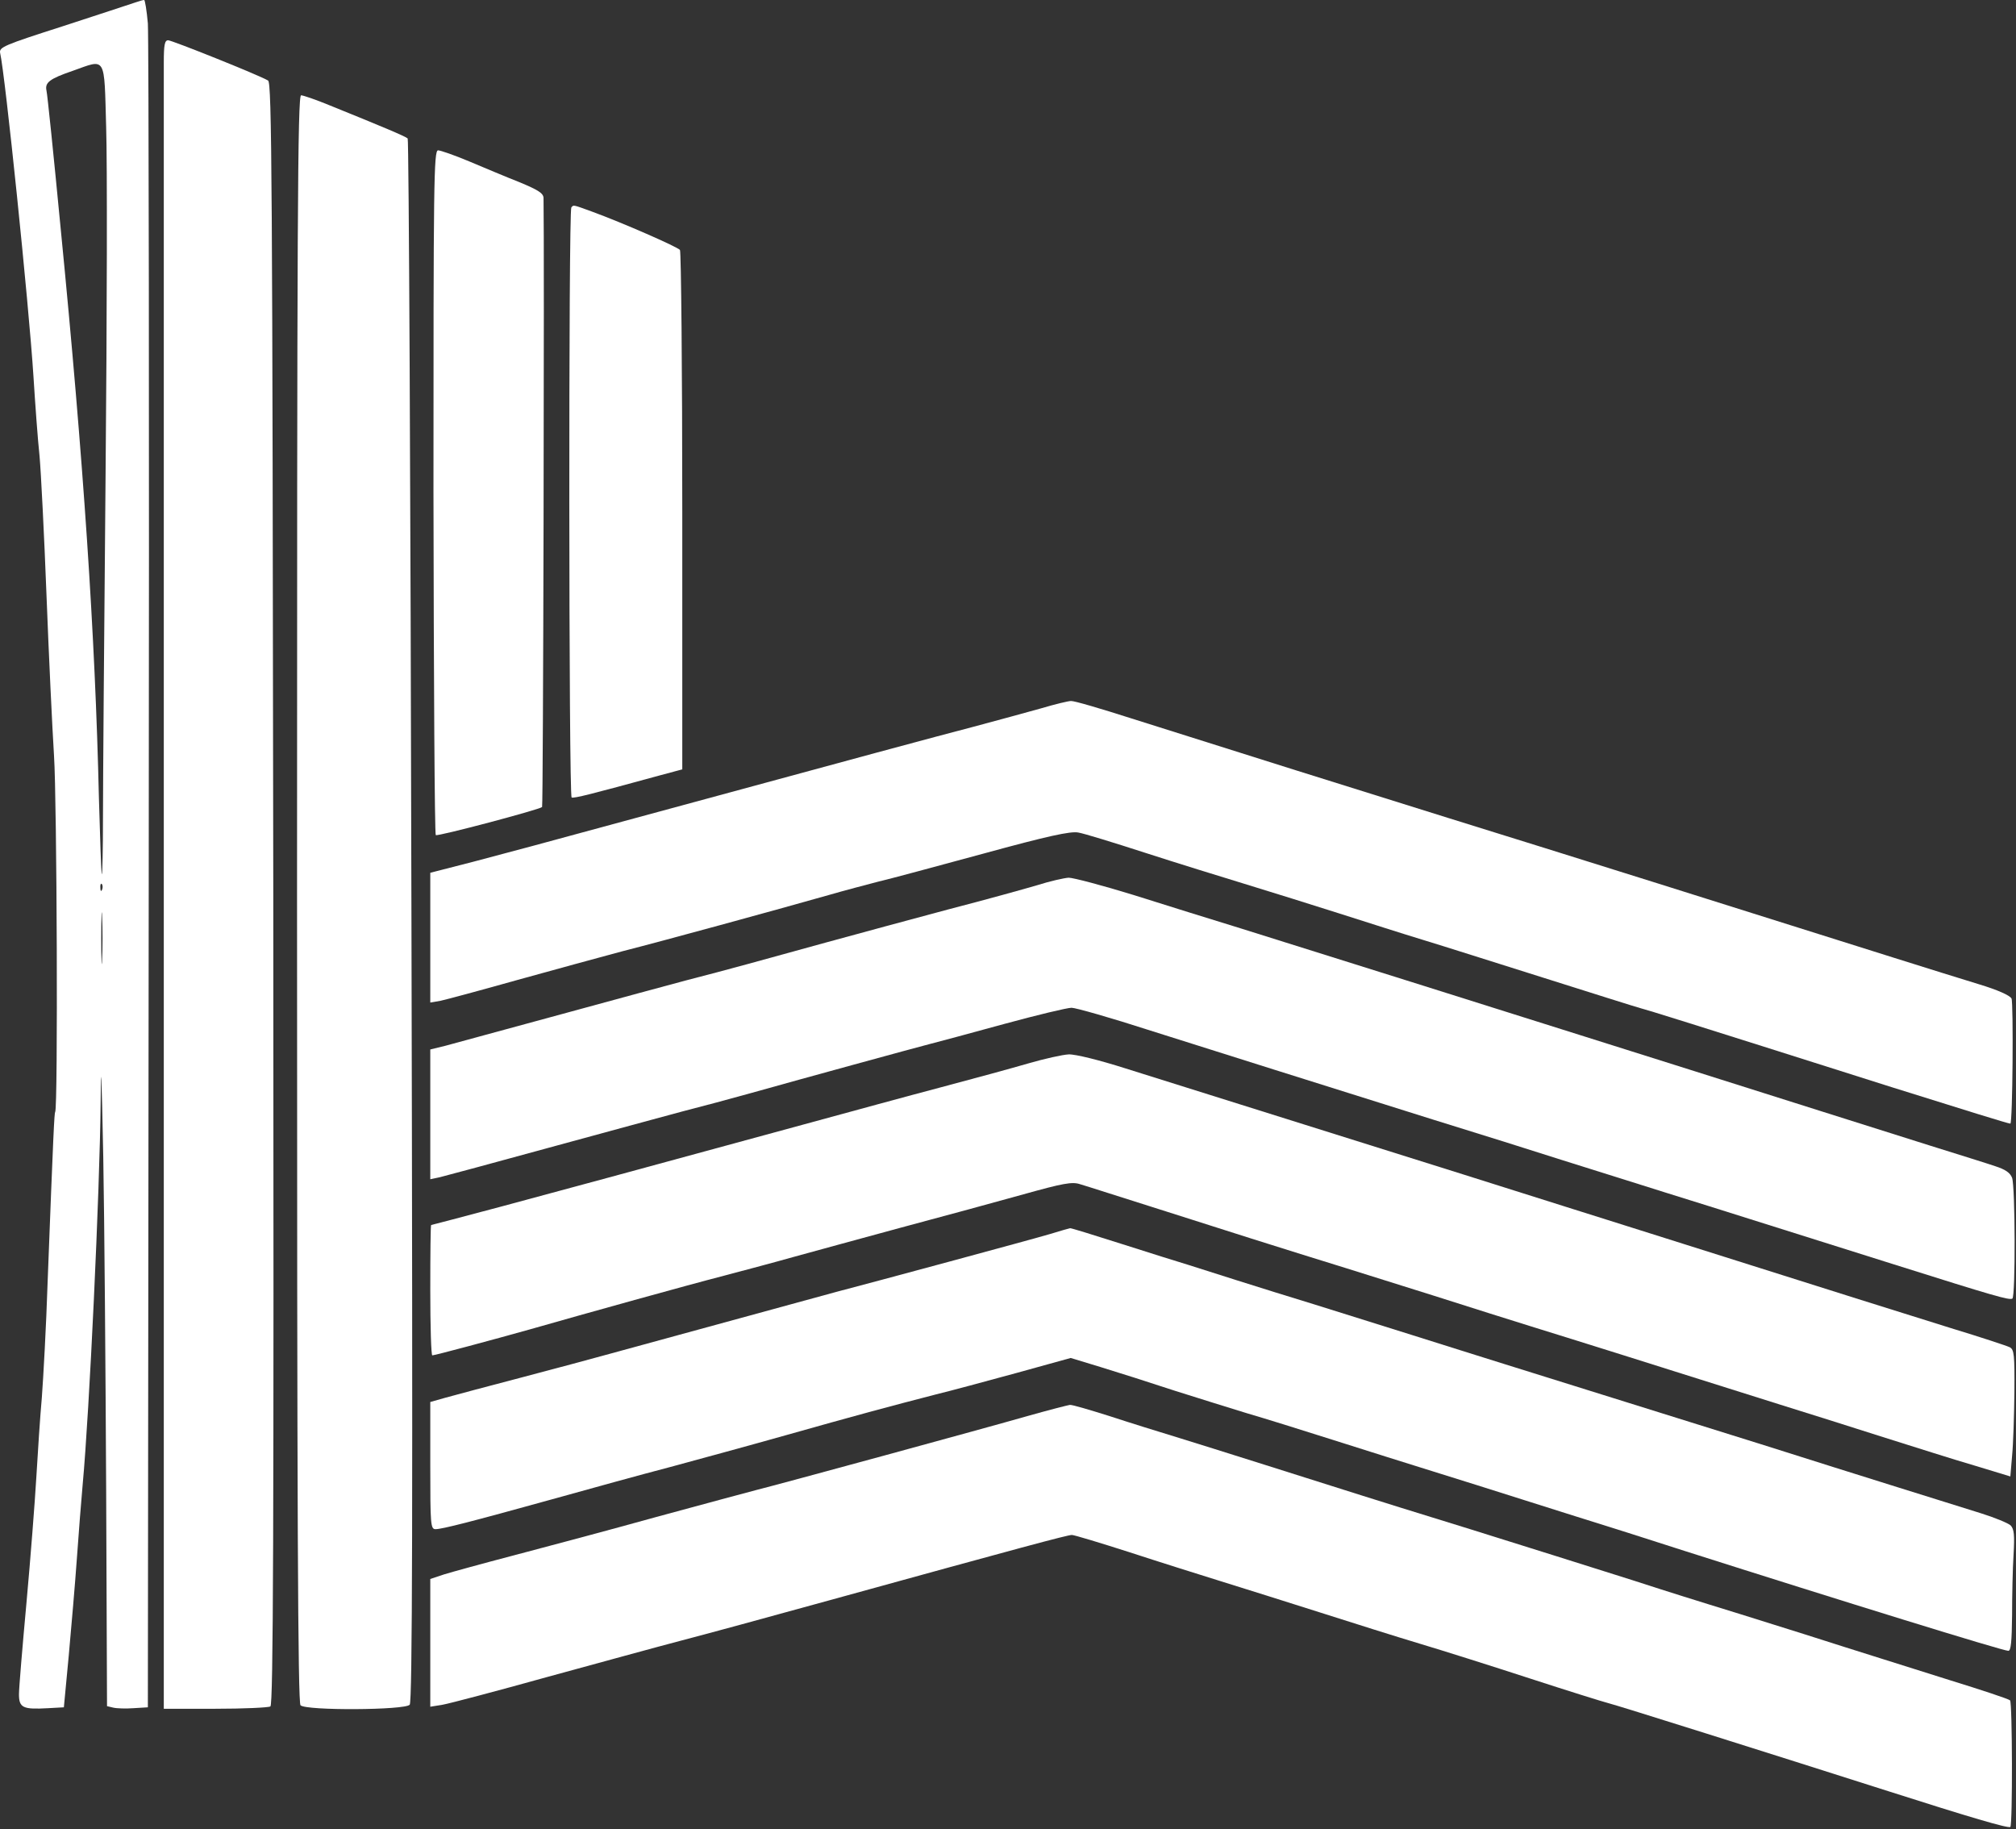 <?xml version="1.0" encoding="UTF-8"?> <svg xmlns="http://www.w3.org/2000/svg" width="928" height="842" viewBox="0 0 928 842" fill="none"><rect x="0" y="0" width="928" height="842" fill="#333333" stroke="none"/><path d="M62.065 1.203C60.199 1.869 45.399 6.669 29.132 12.003C1.665 20.803 -0.468 21.736 0.065 24.403C2.332 34.003 13.265 139.736 15.399 173.203C16.199 186.003 17.399 202.536 18.199 209.869C18.865 217.203 20.332 246.003 21.399 273.869C22.465 301.736 24.065 335.069 24.865 347.869C26.199 368.003 26.732 509.736 25.399 511.869C24.999 512.536 24.599 520.136 21.932 589.869C21.265 610.403 19.932 634.403 19.265 643.203C18.465 652.003 17.399 668.536 16.732 679.869C16.065 691.203 14.065 717.203 12.199 737.603C10.332 758.003 8.732 776.936 8.732 779.869C8.732 786.136 10.599 786.936 22.199 786.269L29.399 785.869L31.665 761.869C32.865 748.669 34.599 728.536 35.399 717.203C36.199 705.869 37.399 690.536 38.065 683.203C41.132 650.269 45.932 548.403 46.332 507.203C46.465 486.536 46.732 493.069 47.532 532.536C48.065 561.869 48.599 630.803 48.865 685.603L49.265 785.336L52.065 786.003C53.665 786.403 57.932 786.536 61.532 786.269L68.065 785.869L68.465 403.869C68.732 193.736 68.465 16.936 68.065 10.803C67.532 4.803 66.732 -0.131 66.332 0.003C65.799 0.003 63.932 0.536 62.065 1.203ZM48.865 58.536C49.399 74.269 49.265 146.269 48.599 218.536C47.932 290.803 47.399 361.869 47.399 376.403C47.399 391.069 47.132 402.669 46.865 402.403C46.599 402.136 46.065 386.269 45.532 367.203C43.799 292.269 38.465 212.403 27.932 105.203C24.732 71.869 21.799 43.203 21.399 41.736C20.599 38.003 22.732 36.269 33.665 32.536C48.999 27.069 47.932 25.336 48.865 58.536ZM46.999 409.469C46.599 410.536 46.199 410.136 46.199 408.669C46.065 407.203 46.465 406.403 46.865 406.936C47.265 407.336 47.399 408.536 46.999 409.469ZM46.999 441.469C46.865 446.803 46.599 442.536 46.599 431.869C46.599 421.203 46.865 416.936 46.999 422.136C47.265 427.469 47.265 436.269 46.999 441.469Z" fill="white"></path><path d="M75.399 28.803C75.399 36.803 75.399 756.269 75.399 780.803V786.536H99.132C112.065 786.536 123.532 786.003 124.465 785.469C125.799 784.536 126.065 708.936 125.799 411.203C125.399 81.203 125.132 38.003 123.399 37.069C119.132 34.536 79.132 18.536 77.399 18.536C75.799 18.536 75.399 20.669 75.399 28.803Z" fill="white"></path><path d="M136.732 413.603C136.732 699.336 137.132 783.736 138.332 784.936C140.865 787.469 186.599 787.203 188.599 784.669C189.799 783.203 190.065 699.069 189.399 423.603C188.999 226.136 188.199 64.136 187.665 63.736C186.732 62.803 175.932 58.269 151.532 48.403C145.399 45.869 139.532 43.869 138.599 43.869C136.999 43.869 136.732 100.803 136.732 413.603Z" fill="white"></path><path d="M199.532 226.536C199.665 313.069 200.065 384.136 200.599 384.403C201.532 385.069 248.332 372.669 249.532 371.469C250.065 370.936 250.599 111.469 250.199 91.069C250.065 88.936 247.799 87.469 239.132 83.869C232.999 81.469 222.599 77.069 215.932 74.269C209.265 71.469 202.732 69.203 201.665 69.203C199.665 69.203 199.532 83.603 199.532 226.536Z" fill="white"></path><path d="M262.999 95.469C261.665 96.669 261.799 366.269 263.132 367.069C264.065 367.603 272.465 365.469 303.132 357.069L314.065 354.136V235.336C314.065 170.003 313.532 115.869 312.999 115.069C312.065 113.736 286.599 102.536 272.332 97.336C263.532 94.136 264.065 94.269 262.999 95.469Z" fill="white"></path><path d="M479.399 326.003C473.132 327.736 459.132 331.603 448.065 334.536C429.665 339.336 402.465 346.669 280.732 379.736C256.865 386.269 228.599 393.869 217.799 396.669L198.065 401.736V431.603V461.469L202.732 460.669C205.265 460.136 221.132 455.869 238.199 451.069C255.132 446.403 276.865 440.403 286.465 437.869C304.332 433.336 356.999 418.936 381.399 412.003C388.732 409.869 398.999 407.203 404.065 405.869C409.265 404.669 430.999 398.803 452.599 392.936C482.332 384.803 492.732 382.536 496.332 383.203C498.865 383.603 512.732 387.869 527.132 392.536C541.532 397.203 562.732 403.736 574.065 407.203C585.399 410.669 604.599 416.669 616.732 420.536C628.865 424.403 645.932 429.869 654.732 432.536C663.532 435.203 688.732 443.203 710.732 450.136C732.732 457.069 752.865 463.469 755.399 464.136C759.799 465.336 771.932 469.069 870.732 500.403C904.732 511.069 924.465 517.203 925.399 517.203C926.465 517.203 926.865 461.336 925.932 459.603C925.132 458.136 919.399 455.603 910.999 453.069C903.532 450.803 886.065 445.336 872.065 440.936C801.532 418.669 720.065 393.069 666.732 376.536C628.999 364.803 566.199 345.069 520.332 330.536C506.599 326.136 494.332 322.536 492.999 322.669C491.799 322.669 485.665 324.136 479.399 326.003Z" fill="white"></path><path d="M477.399 407.469C471.532 409.203 453.265 414.269 436.732 418.536C420.199 422.936 394.732 429.869 380.065 433.869C351.132 441.869 334.732 446.403 316.065 451.203C309.532 452.936 283.399 460.003 258.065 466.936C232.732 473.869 208.865 480.269 205.132 481.336L198.065 483.069V512.936V542.803L202.465 541.869C204.732 541.336 227.399 535.203 252.732 528.269C278.065 521.336 305.665 513.869 314.065 511.603C322.465 509.469 336.865 505.603 345.932 503.069C369.665 496.403 420.332 482.536 428.065 480.536C431.799 479.603 447.132 475.469 462.199 471.336C477.399 467.203 491.265 463.869 493.265 463.869C495.132 463.869 511.532 468.536 529.665 474.403C564.999 485.603 602.332 497.336 660.065 515.469C679.932 521.603 706.332 529.869 718.732 533.869C731.265 537.736 761.799 547.469 786.732 555.203C811.665 563.069 849.799 575.069 871.399 581.869C918.732 596.803 924.865 598.536 926.332 597.736C927.799 596.803 927.665 546.136 926.199 542.136C925.265 539.736 922.999 538.269 918.465 536.803C914.999 535.603 901.265 531.336 888.065 527.203C874.865 523.069 852.065 515.869 837.399 511.203C822.732 506.536 796.999 498.403 780.065 493.069C763.265 487.736 735.665 479.069 718.732 473.736C679.399 461.336 623.132 443.603 571.132 427.336C558.465 423.469 536.332 416.536 521.932 412.003C507.665 407.603 494.065 404.003 491.932 404.003C489.799 404.136 483.265 405.603 477.399 407.469Z" fill="white"></path><path d="M473.399 489.469C466.065 491.603 448.065 496.536 433.399 500.403C418.732 504.269 389.932 512.136 369.399 517.736C285.132 540.669 261.265 547.203 230.865 555.336C213.265 560.003 198.732 563.869 198.465 563.869C198.199 563.869 198.065 577.336 198.065 593.869C198.065 610.403 198.465 623.869 198.999 623.869C200.199 623.869 227.932 616.403 244.065 611.869C270.199 604.403 316.199 591.603 333.265 587.203C342.865 584.669 357.399 580.803 365.399 578.536C373.532 576.269 395.665 570.269 414.732 565.069C433.799 560.003 459.132 553.069 471.132 549.736C489.265 544.669 493.532 543.869 497.132 545.069C499.532 545.736 517.265 551.469 536.732 557.603C556.199 563.869 593.665 575.736 620.065 583.869C646.465 592.136 676.199 601.469 686.065 604.669C695.932 607.736 713.132 613.203 724.065 616.536C735.132 620.003 756.065 626.536 770.732 631.203C785.399 635.869 807.265 642.669 819.399 646.536C831.532 650.269 852.865 657.069 866.732 661.469C880.732 665.869 899.532 671.869 908.732 674.536L925.399 679.603L926.199 670.136C926.732 664.803 927.132 651.736 927.265 640.936C927.399 623.469 927.132 621.203 925.132 620.136C923.799 619.469 911.665 615.469 898.065 611.336C874.999 604.136 853.665 597.469 760.065 567.869C739.532 561.469 700.599 549.069 673.399 540.536C614.332 522.003 546.465 500.669 517.932 491.736C506.199 488.003 494.999 485.203 491.932 485.336C489.132 485.469 480.732 487.336 473.399 489.469Z" fill="white"></path><path d="M483.399 568.003C476.332 570.136 400.332 590.669 385.399 594.536C381.932 595.469 301.532 617.469 278.065 623.869C273.265 625.203 256.465 629.736 240.732 633.869C224.999 638.003 208.865 642.269 205.132 643.336L198.065 645.336V674.669C198.065 701.603 198.199 703.869 200.465 703.869C203.532 703.869 216.999 700.403 254.065 690.136C271.265 685.336 295.932 678.536 308.732 675.203C321.532 671.736 345.532 665.203 362.065 660.536C392.732 651.869 409.532 647.336 430.732 641.869C437.399 640.269 454.065 635.736 467.799 632.003L492.865 625.069L506.465 629.203C513.932 631.469 529.399 636.403 540.732 640.136C552.065 643.736 567.132 648.403 574.065 650.536C580.999 652.536 598.999 658.136 614.065 662.936C629.132 667.736 649.532 674.136 659.399 677.203C669.265 680.269 689.665 686.669 704.732 691.469C719.799 696.269 733.932 700.669 736.065 701.336C738.332 702.003 755.932 707.603 775.399 713.869C847.399 736.803 921.932 759.869 924.465 759.869C925.665 759.869 926.065 755.736 926.199 743.469C926.199 734.536 926.465 722.003 926.865 715.736C927.399 706.536 927.132 703.869 925.532 702.136C924.332 701.069 918.199 698.536 911.799 696.536C905.265 694.536 888.065 689.069 873.399 684.536C858.732 680.003 830.599 671.069 810.732 664.803C775.399 653.736 726.332 638.403 692.065 627.736C682.599 624.803 663.665 618.803 650.065 614.536C636.465 610.269 616.465 604.003 605.399 600.536C594.465 597.203 578.199 592.136 569.399 589.336C560.599 586.536 550.465 583.336 546.732 582.136C543.132 581.069 529.532 576.803 516.599 572.669C503.665 568.536 492.865 565.203 492.599 565.336C492.332 565.336 488.199 566.536 483.399 568.003Z" fill="white"></path><path d="M472.732 651.869C453.665 657.336 359.265 683.069 348.065 685.869C344.465 686.803 323.665 692.403 302.065 698.269C280.465 704.269 250.999 712.136 236.732 715.869C222.465 719.603 207.932 723.603 204.465 724.669L198.065 726.803V756.136V785.603L203.799 784.669C206.865 784.136 228.599 778.403 252.065 771.869C275.532 765.469 303.132 757.869 313.399 755.203C323.665 752.536 354.599 744.136 382.065 736.536C470.065 712.269 491.399 706.536 493.399 706.536C494.465 706.536 506.332 710.136 519.665 714.403C533.132 718.803 552.199 724.803 562.065 727.869C571.932 730.936 592.332 737.336 607.399 742.136C622.465 746.936 643.132 753.469 653.399 756.536C663.665 759.603 686.465 766.803 704.065 772.536C721.665 778.269 737.932 783.336 740.065 783.869C744.465 784.936 814.599 807.069 869.399 824.536C906.065 836.269 924.599 841.736 925.399 840.936C926.465 839.869 926.332 783.603 925.265 782.669C924.599 782.003 912.065 777.869 897.399 773.336C882.732 768.669 852.732 759.336 830.732 752.269C808.732 745.336 788.999 739.203 786.732 738.536C784.599 737.869 768.599 732.936 751.399 727.336C734.199 721.869 700.599 711.336 676.732 703.869C652.865 696.536 630.732 689.603 627.399 688.536C605.932 681.736 556.199 666.003 542.732 661.869C533.932 659.203 519.399 654.669 510.465 651.736C501.532 648.936 493.532 646.536 492.465 646.669C491.532 646.803 482.599 649.069 472.732 651.869Z" fill="white"></path></svg> 